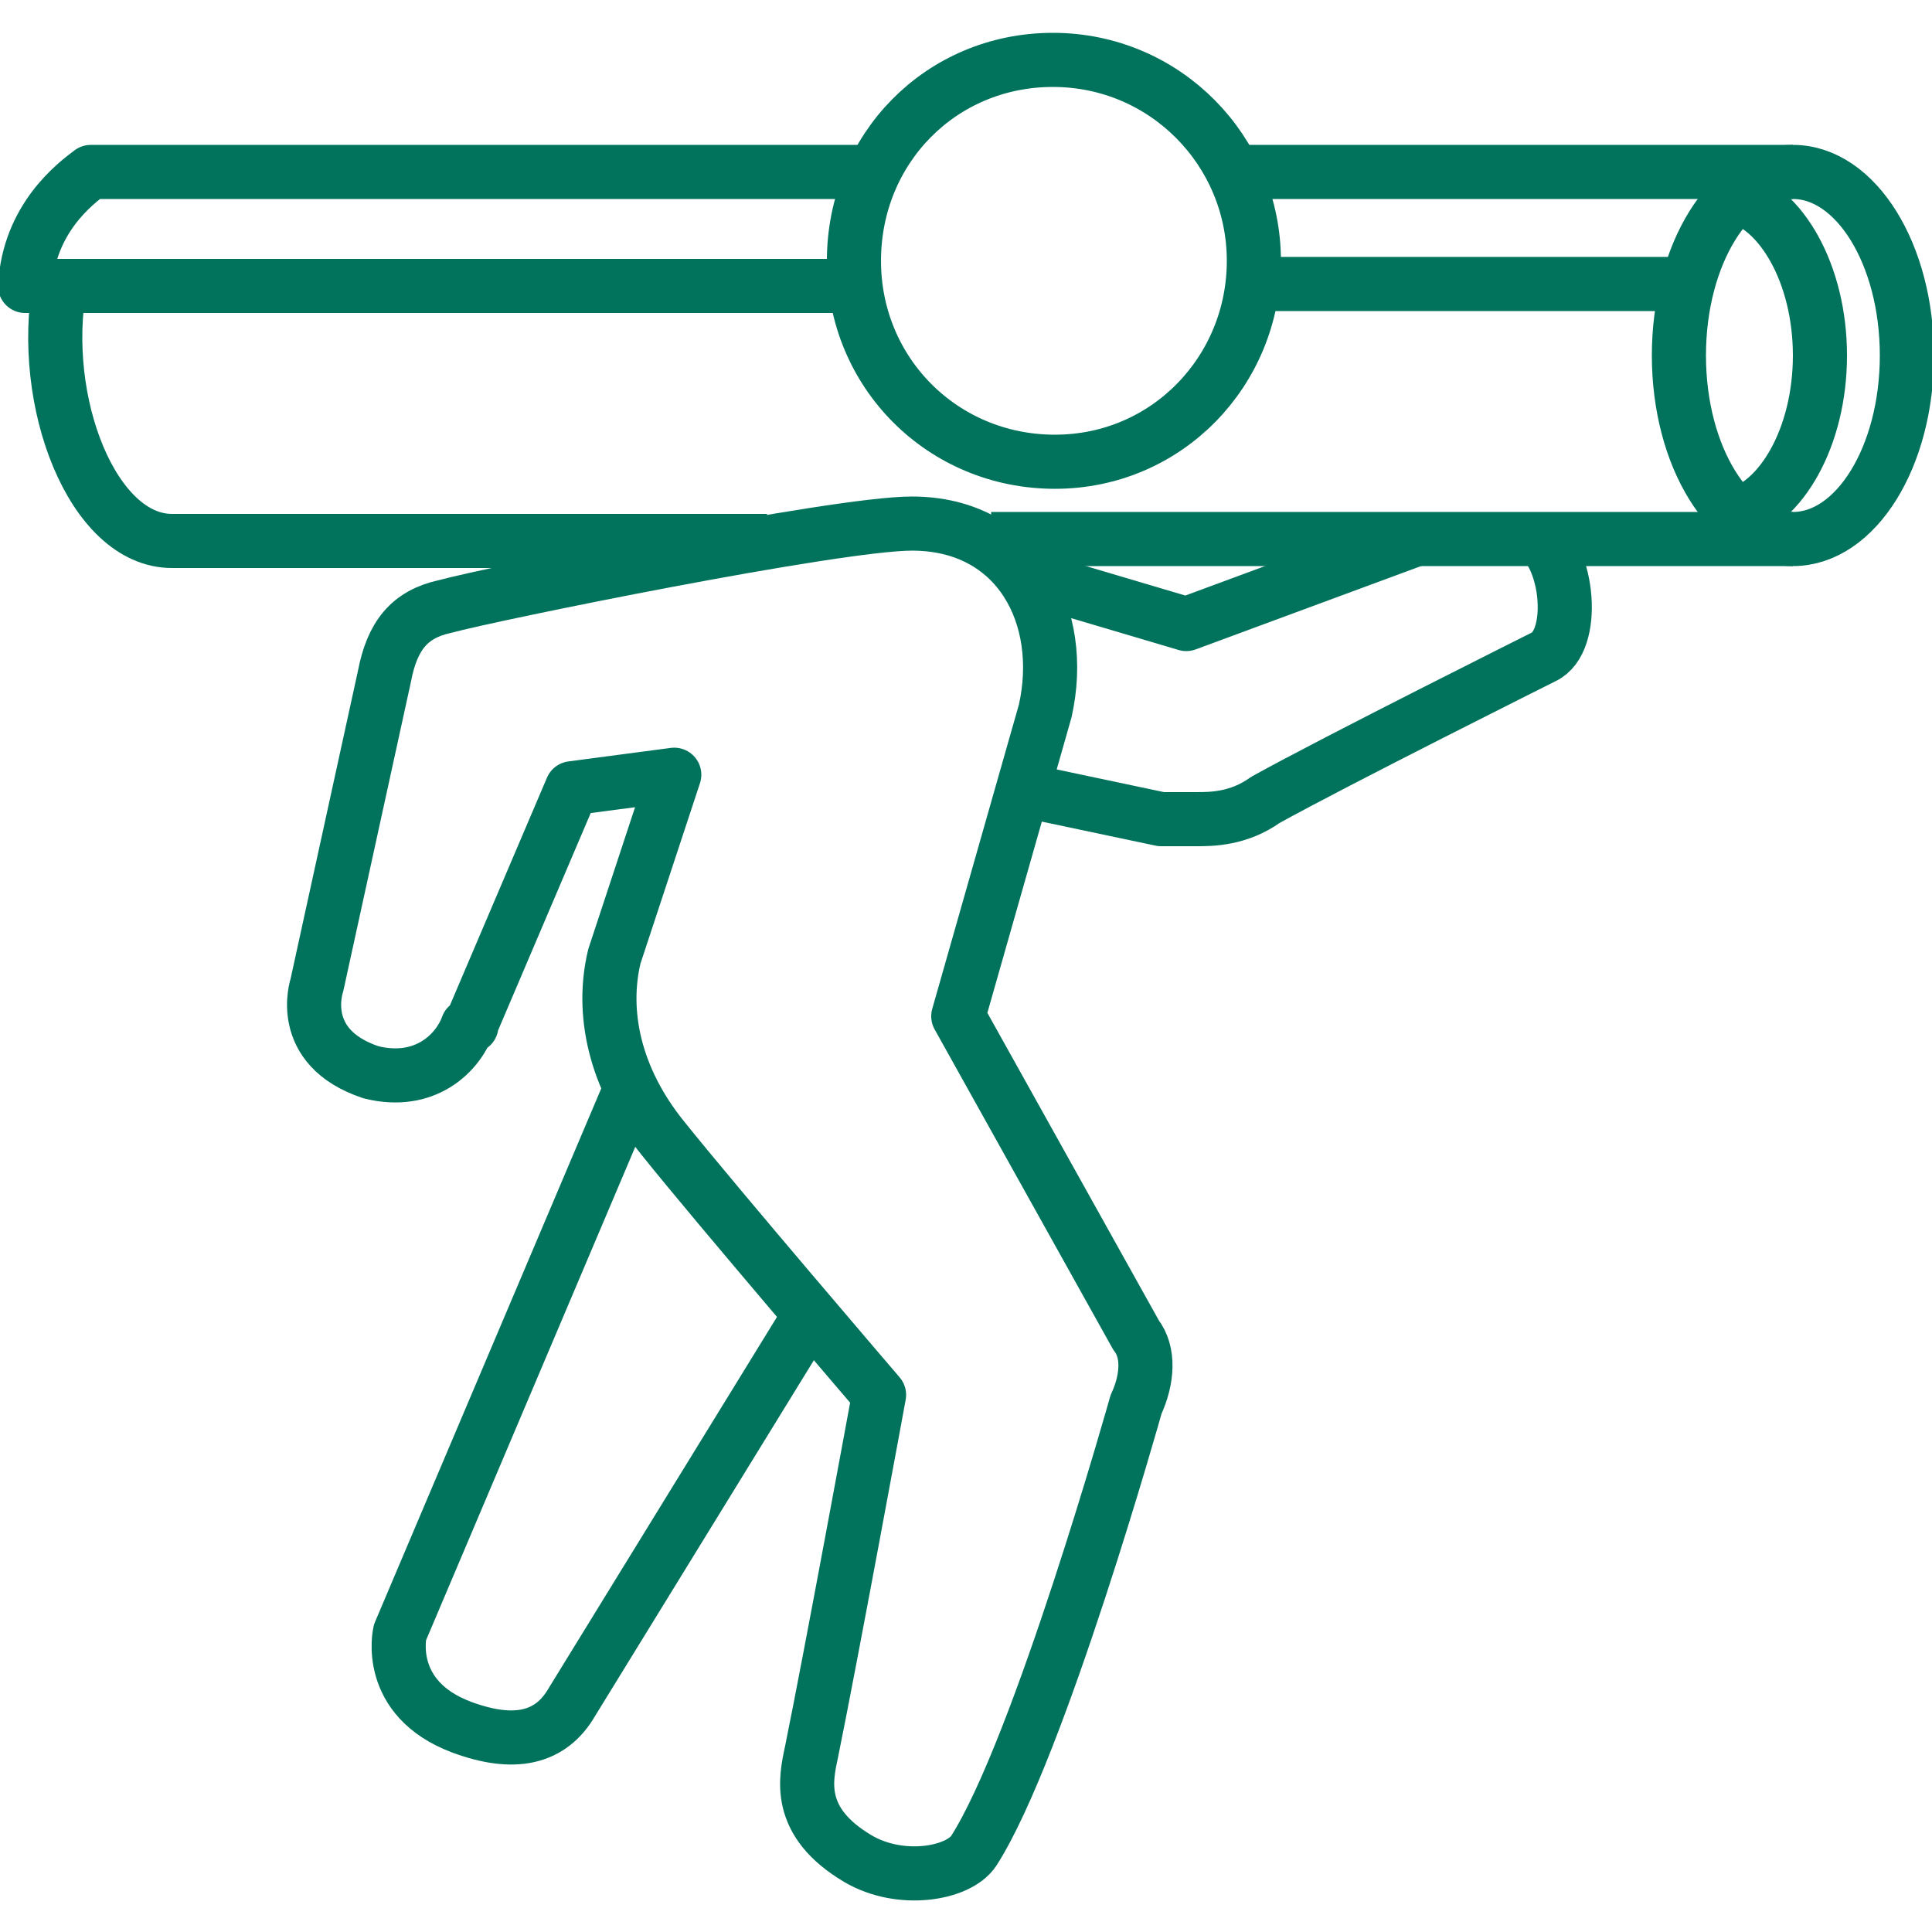 <?xml version="1.0" encoding="utf-8"?>
<!-- Generator: Adobe Illustrator 26.3.1, SVG Export Plug-In . SVG Version: 6.00 Build 0)  -->
<svg version="1.1" id="Layer_1" xmlns="http://www.w3.org/2000/svg" xmlns:xlink="http://www.w3.org/1999/xlink" x="0px" y="0px"
	 viewBox="0 0 100 100" style="enable-background:new 0 0 100 100;" xml:space="preserve">
<style type="text/css">
	.st0{fill:none;stroke:#01735C;stroke-width:2.801;stroke-linejoin:round;}
</style>
<g>
	<polyline class="st0" points="73.3,27.9 61.4,32.3 53.3,29.9 	"/>
	<path class="st0" d="M64.9,13.5c0-5.7-4.6-10.4-10.4-10.4S44.2,7.7,44.2,13.5s4.6,10.4,10.4,10.4S64.9,19.2,64.9,13.5z"/>
	<path class="st0" d="M32.7,56.2l-12,28.3c0,0-0.8,3.4,3.2,4.9c2.7,1,4.6,0.6,5.7-1.3l12.3-20"/>
	<path class="st0" d="M24.4,53l5.2-12.2l5.3-0.7l-3.1,9.4c-0.7,2.9,0,6.3,2.5,9.4c2.8,3.5,11.2,13.3,11.2,13.3s-2.5,13.6-3.5,18.5
		c-0.3,1.4-0.8,3.6,2.4,5.5c2.2,1.3,5.2,0.8,6-0.4c3.4-5.3,8.4-23.1,8.4-23.1c0.6-1.3,0.7-2.7,0-3.6l-9.2-16.5l4.5-15.8
		c1.1-4.9-1.4-9.7-6.9-9.7l0,0c-3.9,0-21.6,3.6-24.2,4.3c-1.8,0.4-2.7,1.5-3.1,3.6l-3.5,16c0,0-1.1,3.2,2.8,4.5c2.8,0.7,4.5-1,5-2.4
		H24.4z"/>
	<path class="st0" d="M53,40.9l7.1,1.5c0.4,0,1,0,1.8,0c0.8,0,2.2,0,3.6-1c3.6-2,14.4-7.4,14.4-7.4c1.7-0.8,1.3-5.2-0.4-6.3"/>
	<line class="st0" x1="51.3" y1="27.9" x2="92.8" y2="27.9"/>
	<path class="st0" d="M3.1,14.7C2,20.8,4.8,28,8.9,28h30.8"/>
	<ellipse class="st0" cx="92.8" cy="18.4" rx="5.9" ry="9.5"/>
	<path class="st0" d="M89.7,10.1c2.5,0.6,4.5,4.1,4.5,8.3s-2,7.7-4.5,8.3"/>
	<line class="st0" x1="64.9" y1="14.7" x2="87.3" y2="14.7"/>
	<path class="st0" d="M45.3,8.9H4.7c-0.8,0.6-3.2,2.4-3.4,5.9h42.9"/>
	<line class="st0" x1="92.8" y1="8.9" x2="63.8" y2="8.9"/>
</g>
</svg>
